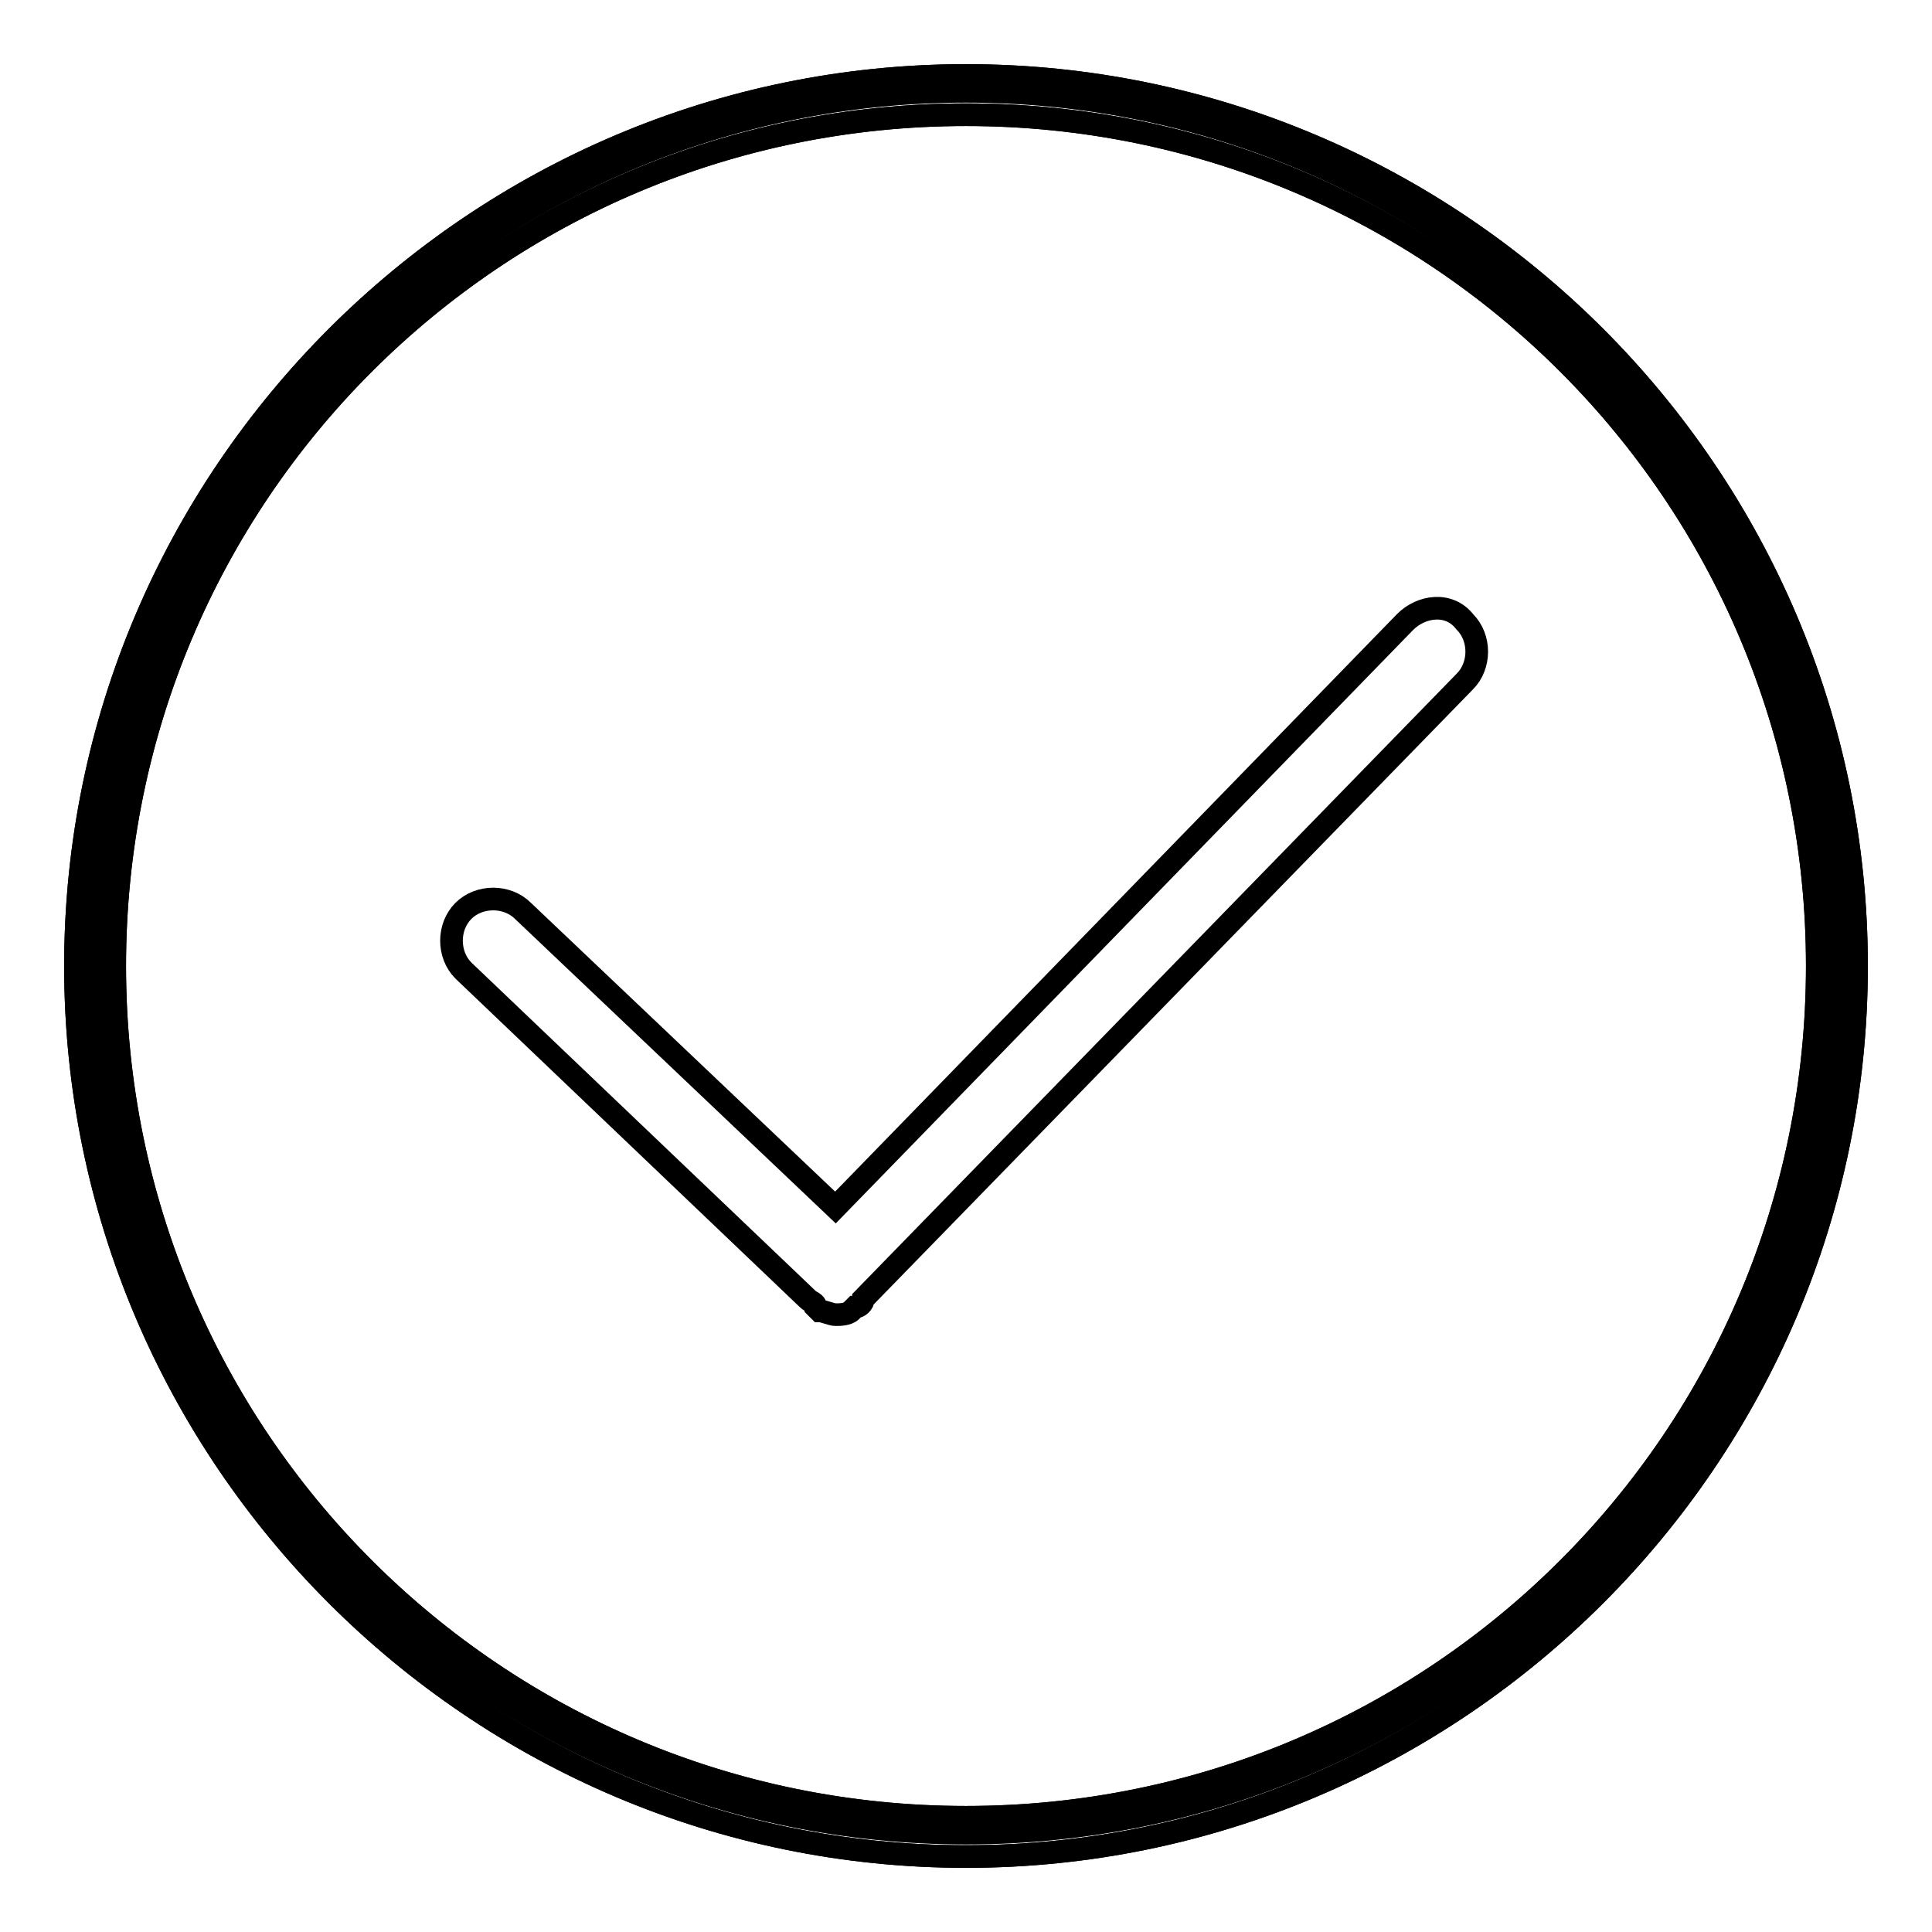 <?xml version="1.0" encoding="utf-8"?>
<!-- Svg Vector Icons : http://www.onlinewebfonts.com/icon -->
<!DOCTYPE svg PUBLIC "-//W3C//DTD SVG 1.1//EN" "http://www.w3.org/Graphics/SVG/1.1/DTD/svg11.dtd">
<svg version="1.1" xmlns="http://www.w3.org/2000/svg" xmlns:xlink="http://www.w3.org/1999/xlink" x="0px" y="0px" viewBox="0 0 256 256" enable-background="new 0 0 256 256" xml:space="preserve">
<g><g><path stroke-width="3" fill-opacity="0" stroke="#000000"  d="M128,246c-65,0-118-53-118-118C10,63,63,10,128,10c65,0,118,53,118,118C246,193,193,246,128,246z M128,15.2C65.6,15.2,15.2,65.6,15.2,128c0,62.4,50.4,112.8,112.8,112.8c62.4,0,112.8-50.4,112.8-112.8C240.8,65.6,190.4,15.2,128,15.2z"/><path stroke-width="3" fill-opacity="0" stroke="#000000"  d="M12.6,127.5c0,63.7,51.7,115.4,115.4,115.4c63.7,0,115.4-51.7,115.4-115.4c0-63.7-51.7-115.4-115.4-115.4C64.3,12.1,12.6,63.8,12.6,127.5z"/><path stroke-width="3" fill-opacity="0" stroke="#000000"  d="M128,246c-65,0-118-53-118-118C10,63,63,10,128,10c65,0,118,53,118,118C246,193,193,246,128,246z M128,15.2C65.6,15.2,15.2,65.6,15.2,128c0,62.4,50.4,112.8,112.8,112.8c62.4,0,112.8-50.4,112.8-112.8C240.8,65.6,190.4,15.2,128,15.2z"/><path stroke-width="3" fill-opacity="0" stroke="#000000"  d="M186.2,82.4L110.7,160l-41.4-39.3c-2.1-2.1-5.8-2.1-7.9,0c-2.1,2.1-2.1,5.8,0,7.9l45.6,43.5c0.5,0.5,1.1,0.5,1.1,1.1l0.5,0.5c0.5,0,1.6,0.5,2.1,0.5s1.6,0,2.1-0.5l0.5-0.5c0.5,0,1.1-0.5,1.1-1.1l79.7-81.8c2.1-2.1,2.1-5.8,0-7.9C192,79.7,188.3,80.3,186.2,82.4z"/></g></g>
</svg>